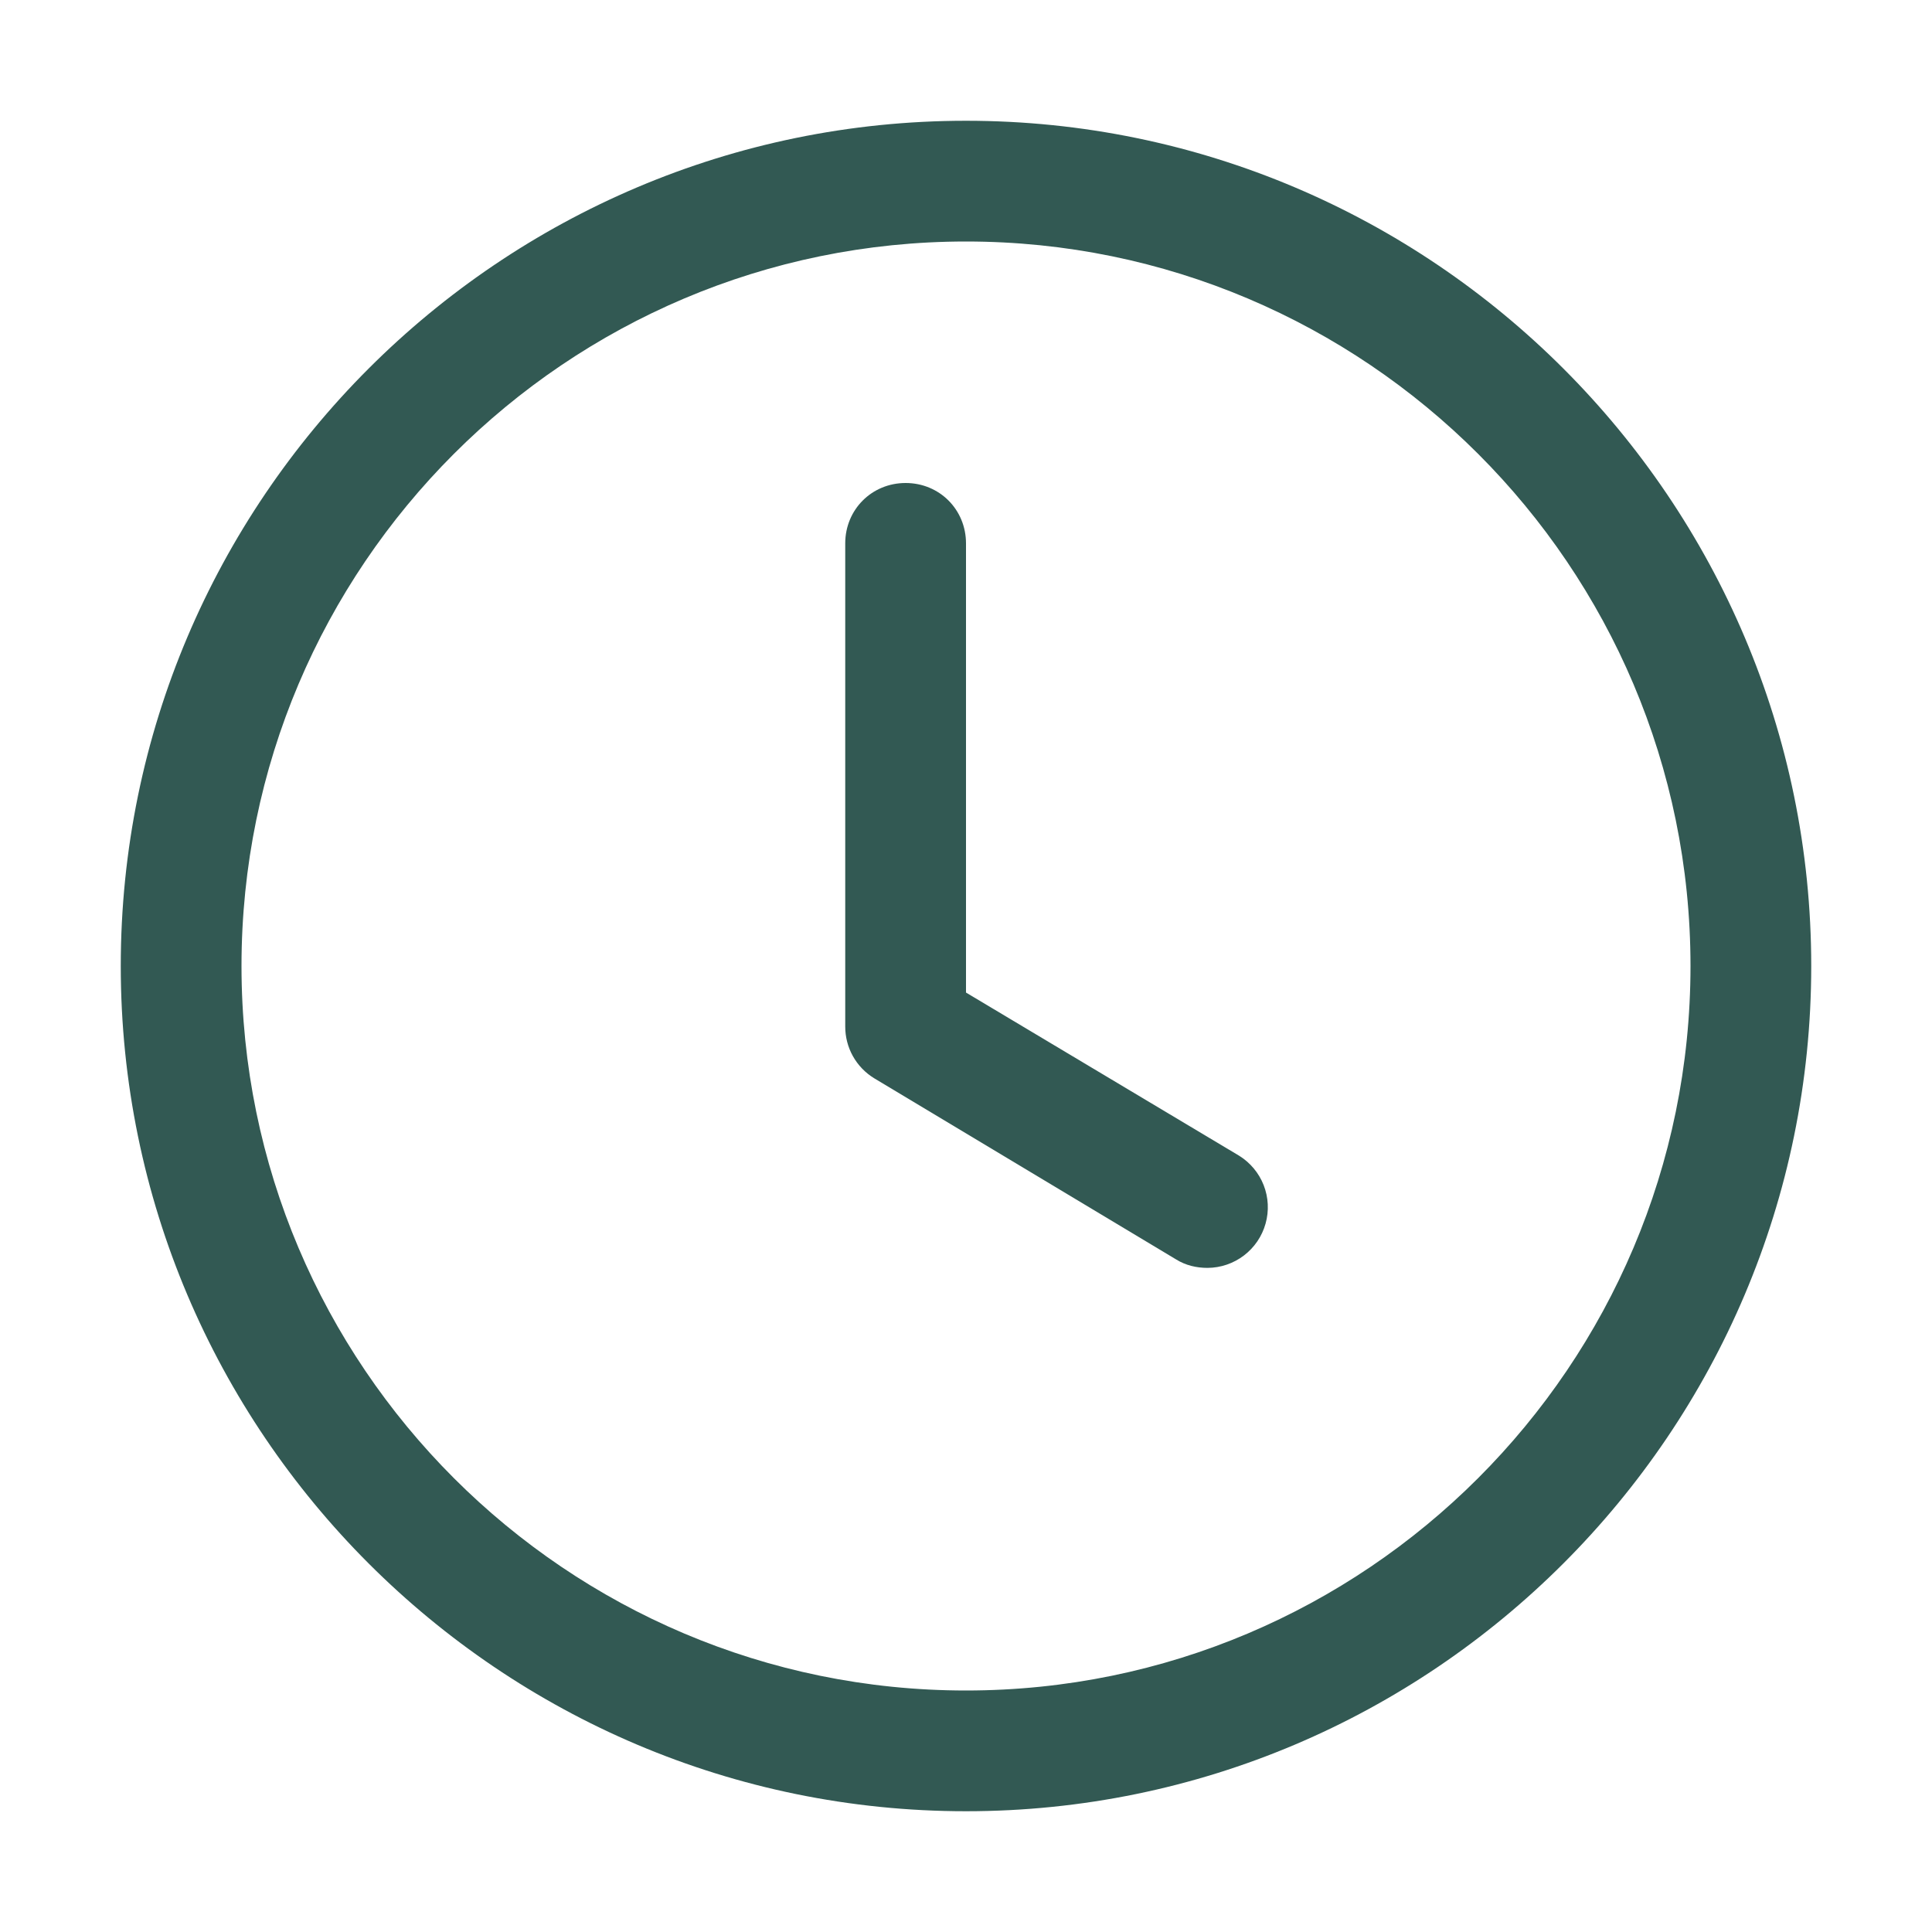 <svg width="63" height="63" viewBox="0 0 63 63" fill="none" xmlns="http://www.w3.org/2000/svg">
<path d="M31.5 59.062C16.301 59.062 3.938 46.699 3.938 31.5C3.938 16.301 16.301 3.938 31.5 3.938C46.699 3.938 59.062 16.301 59.062 31.5C59.062 46.699 46.699 59.062 31.5 59.062ZM31.5 7.875C18.467 7.875 7.875 18.467 7.875 31.5C7.875 44.533 18.467 55.125 31.5 55.125C44.533 55.125 55.125 44.533 55.125 31.5C55.125 18.467 44.533 7.875 31.5 7.875Z" fill="#325953"/>
<path d="M39.375 41.344C39.021 41.344 38.666 41.265 38.351 41.068L28.508 35.162C28.217 34.985 27.978 34.736 27.812 34.44C27.646 34.143 27.561 33.809 27.562 33.469V17.719C27.562 16.616 28.429 15.75 29.531 15.75C30.634 15.75 31.5 16.616 31.5 17.719V32.366L40.399 37.682C40.765 37.907 41.049 38.245 41.206 38.645C41.363 39.045 41.385 39.485 41.269 39.899C41.154 40.313 40.906 40.678 40.564 40.939C40.222 41.2 39.805 41.342 39.375 41.344Z" fill="#325953"/>
</svg>
